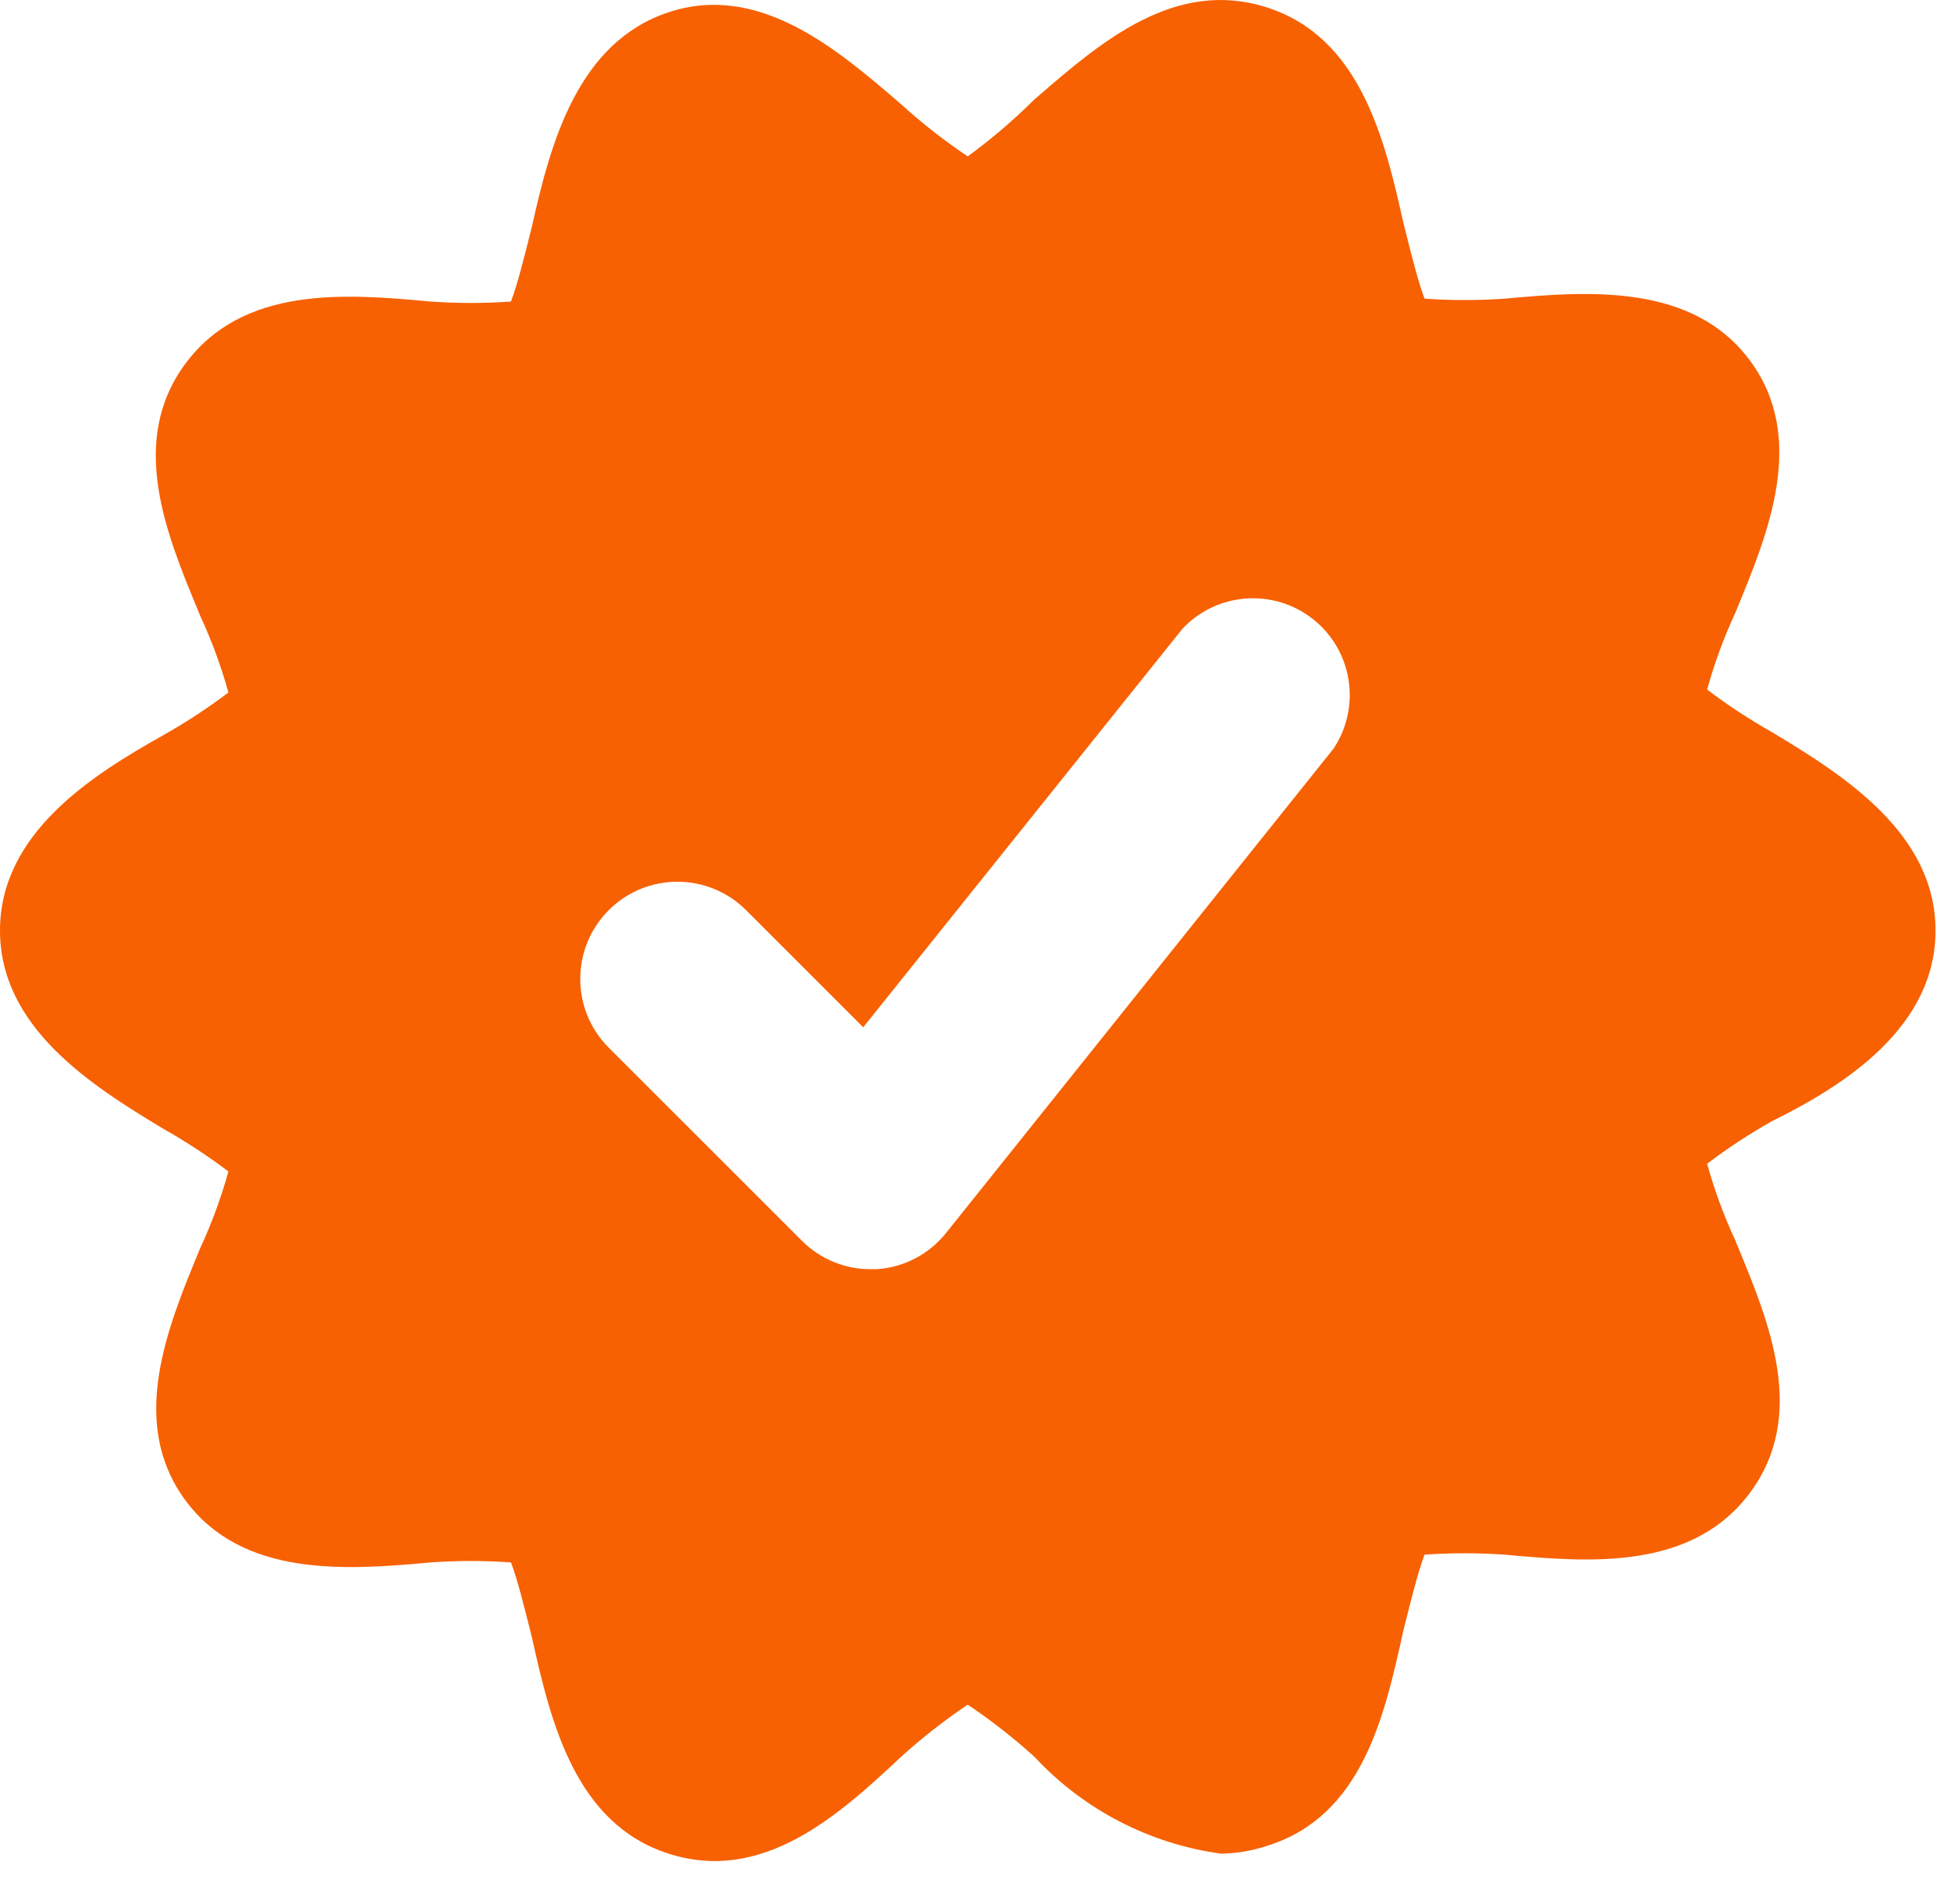 <svg width="42" height="41" viewBox="0 0 42 41" fill="none" xmlns="http://www.w3.org/2000/svg">
<path fill-rule="evenodd" clip-rule="evenodd" d="M38.146 15.763C39.708 16.7 41.667 17.95 41.667 20.034C41.667 22.117 39.708 23.367 38.146 24.138C37.661 24.412 37.194 24.718 36.75 25.055C36.906 25.619 37.108 26.169 37.354 26.7C37.372 26.744 37.39 26.787 37.408 26.831C38.087 28.473 38.905 30.453 37.688 32.117C36.438 33.825 34.208 33.638 32.396 33.471C31.82 33.431 31.242 33.431 30.667 33.471C30.533 33.816 30.363 34.495 30.24 34.991C30.229 35.035 30.218 35.077 30.208 35.117C30.201 35.148 30.194 35.179 30.188 35.21C29.796 36.965 29.318 39.108 27.271 39.742C26.955 39.846 26.625 39.902 26.292 39.909C24.751 39.7 23.33 38.964 22.271 37.825C21.82 37.416 21.339 37.04 20.833 36.7C20.327 37.04 19.847 37.416 19.396 37.825C18.042 39.096 16.417 40.555 14.396 39.909C12.375 39.263 11.854 37.055 11.458 35.284C11.448 35.243 11.438 35.202 11.427 35.158C11.303 34.662 11.134 33.983 11 33.638C10.424 33.597 9.846 33.597 9.271 33.638C7.458 33.805 5.208 33.971 3.979 32.284C2.765 30.617 3.604 28.584 4.287 26.928L4.312 26.867C4.559 26.336 4.761 25.785 4.917 25.221C4.472 24.885 4.006 24.579 3.521 24.305C1.958 23.367 0 22.117 0 20.034C0 17.95 1.958 16.7 3.521 15.825C4.006 15.551 4.472 15.245 4.917 14.909C4.761 14.345 4.559 13.794 4.312 13.263C4.295 13.22 4.277 13.176 4.259 13.133C3.58 11.491 2.762 9.51 3.979 7.846C5.229 6.138 7.458 6.325 9.271 6.492C9.846 6.533 10.424 6.533 11 6.492C11.134 6.147 11.303 5.468 11.427 4.972C11.438 4.928 11.448 4.886 11.458 4.846C11.854 3.075 12.438 0.909 14.396 0.263C16.35 -0.382 18.035 1.07 19.388 2.235L19.396 2.242C19.847 2.652 20.327 3.028 20.833 3.367C21.343 2.994 21.823 2.583 22.271 2.138C22.302 2.111 22.334 2.084 22.366 2.056C23.701 0.905 25.297 -0.472 27.271 0.159C29.292 0.805 29.812 3.013 30.208 4.784C30.218 4.824 30.229 4.866 30.24 4.91C30.363 5.405 30.533 6.085 30.667 6.43C31.242 6.47 31.82 6.47 32.396 6.43C34.208 6.263 36.458 6.096 37.688 7.784C38.902 9.451 38.063 11.483 37.379 13.139L37.354 13.2C37.108 13.732 36.906 14.282 36.75 14.846C37.194 15.183 37.661 15.489 38.146 15.763ZM20.375 26.534L28.708 16.117C29.307 15.216 29.117 14.006 28.27 13.333C27.423 12.66 26.201 12.747 25.458 13.534L18.583 22.117L16.062 19.596C15.245 18.779 13.921 18.779 13.104 19.596C12.287 20.413 12.287 21.738 13.104 22.555L17.271 26.721C17.664 27.111 18.196 27.329 18.75 27.325H18.875C19.465 27.286 20.01 26.998 20.375 26.534Z" fill="#F76101"/>
</svg>
